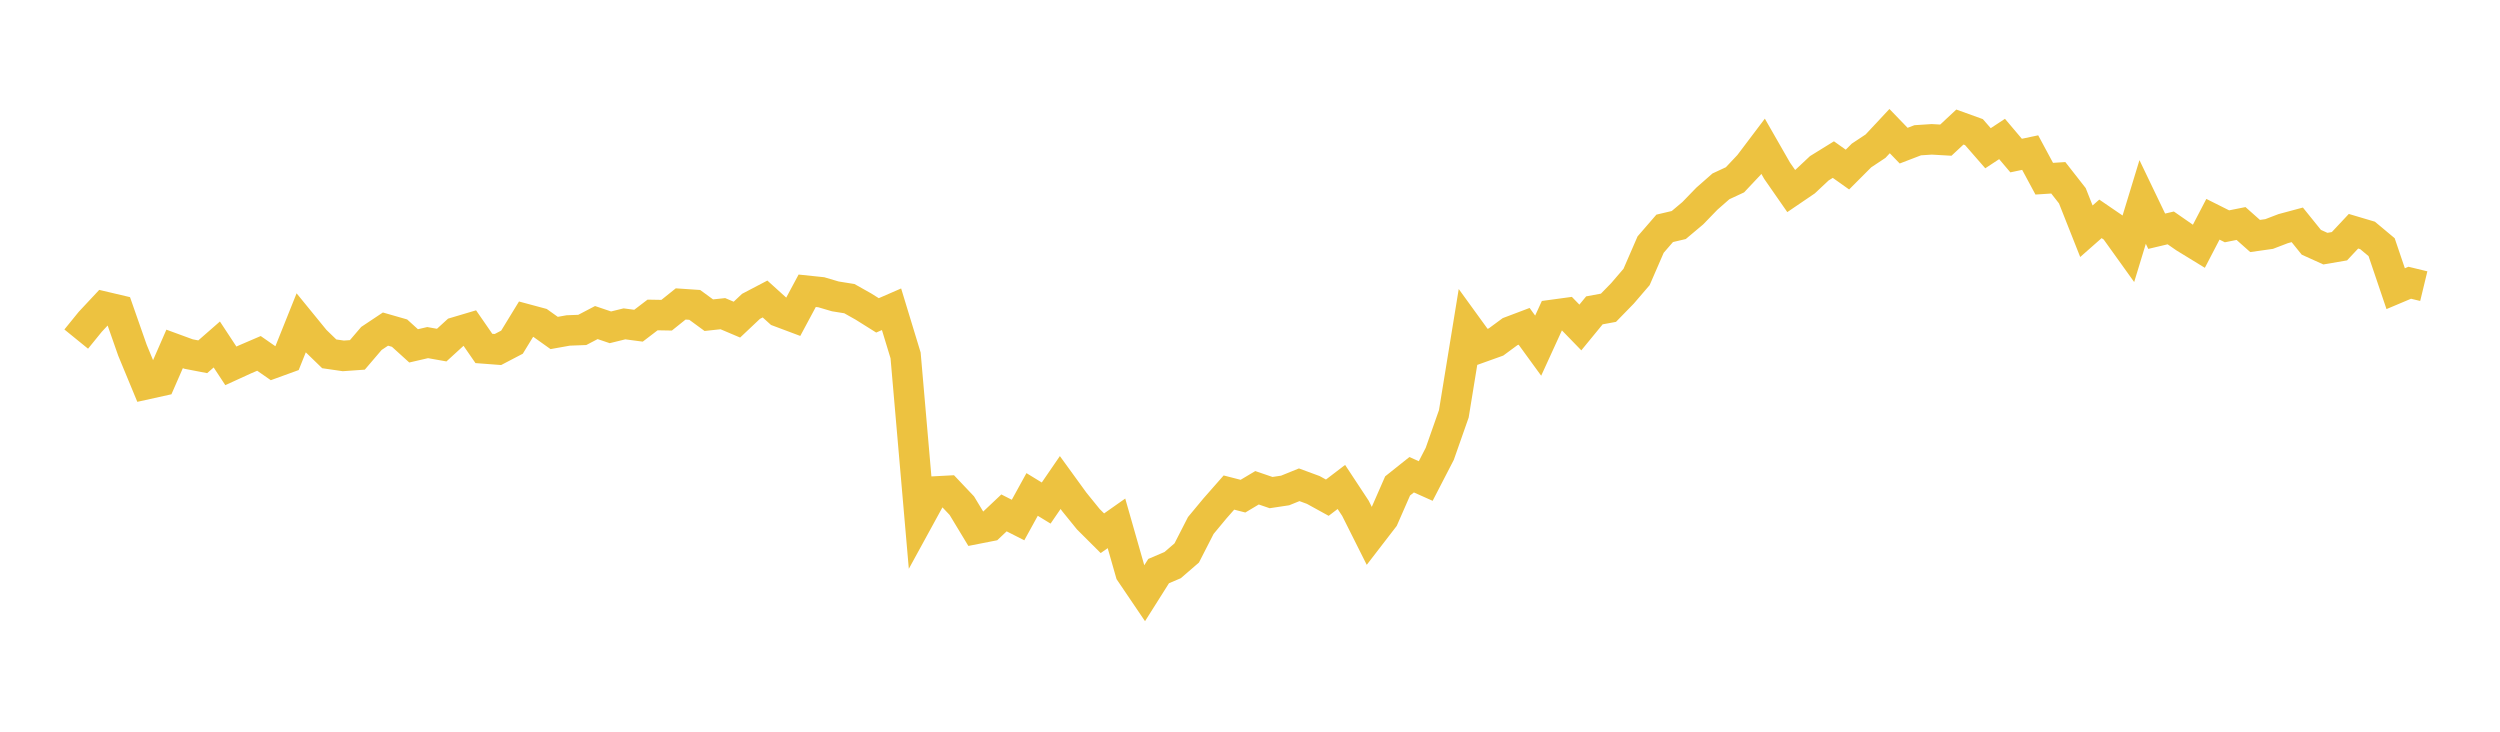 <svg width="164" height="48" xmlns="http://www.w3.org/2000/svg" xmlns:xlink="http://www.w3.org/1999/xlink"><path fill="none" stroke="rgb(237,194,64)" stroke-width="2" d="M5,22.244L5.922,21.109L6.844,20.123L7.766,20.34L8.689,22.975L9.611,25.203L10.533,24.999L11.455,22.889L12.377,23.227L13.299,23.404L14.222,22.598L15.144,24L16.066,23.578L16.988,23.182L17.91,23.824L18.832,23.489L19.754,21.188L20.677,22.319L21.599,23.212L22.521,23.346L23.443,23.281L24.365,22.202L25.287,21.588L26.21,21.853L27.132,22.688L28.054,22.475L28.976,22.639L29.898,21.796L30.82,21.522L31.743,22.858L32.665,22.928L33.587,22.446L34.509,20.938L35.431,21.186L36.353,21.843L37.275,21.678L38.198,21.643L39.12,21.16L40.042,21.472L40.964,21.245L41.886,21.366L42.808,20.662L43.731,20.678L44.653,19.939L45.575,20.001L46.497,20.676L47.419,20.577L48.341,20.968L49.263,20.098L50.186,19.614L51.108,20.448L52.03,20.794L52.952,19.075L53.874,19.171L54.796,19.443L55.719,19.591L56.641,20.11L57.563,20.688L58.485,20.287L59.407,23.315L60.329,33.932L61.251,32.247L62.174,32.198L63.096,33.171L64.018,34.697L64.94,34.516L65.862,33.646L66.784,34.114L67.707,32.436L68.629,33L69.551,31.654L70.473,32.925L71.395,34.062L72.317,34.981L73.24,34.332L74.162,37.561L75.084,38.923L76.006,37.463L76.928,37.07L77.85,36.273L78.772,34.472L79.695,33.36L80.617,32.311L81.539,32.548L82.461,31.998L83.383,32.314L84.305,32.175L85.228,31.801L86.15,32.141L87.072,32.648L87.994,31.944L88.916,33.343L89.838,35.181L90.76,33.984L91.683,31.877L92.605,31.142L93.527,31.555L94.449,29.77L95.371,27.145L96.293,21.492L97.216,22.765L98.138,22.435L99.06,21.756L99.982,21.407L100.904,22.675L101.826,20.66L102.749,20.534L103.671,21.483L104.593,20.359L105.515,20.189L106.437,19.243L107.359,18.169L108.281,16.045L109.204,14.979L110.126,14.762L111.048,13.987L111.97,13.035L112.892,12.225L113.814,11.796L114.737,10.816L115.659,9.595L116.581,11.205L117.503,12.531L118.425,11.904L119.347,11.039L120.269,10.469L121.192,11.124L122.114,10.2L123.036,9.588L123.958,8.601L124.88,9.555L125.802,9.201L126.725,9.141L127.647,9.194L128.569,8.334L129.491,8.667L130.413,9.724L131.335,9.116L132.257,10.205L133.18,10.01L134.102,11.723L135.024,11.663L135.946,12.841L136.868,15.169L137.79,14.357L138.713,14.988L139.635,16.274L140.557,13.249L141.479,15.169L142.401,14.951L143.323,15.591L144.246,16.156L145.168,14.384L146.09,14.846L147.012,14.662L147.934,15.481L148.856,15.351L149.778,14.998L150.701,14.75L151.623,15.894L152.545,16.311L153.467,16.153L154.389,15.169L155.311,15.443L156.234,16.214L157.156,18.937L158.078,18.548L159,18.771"></path></svg>